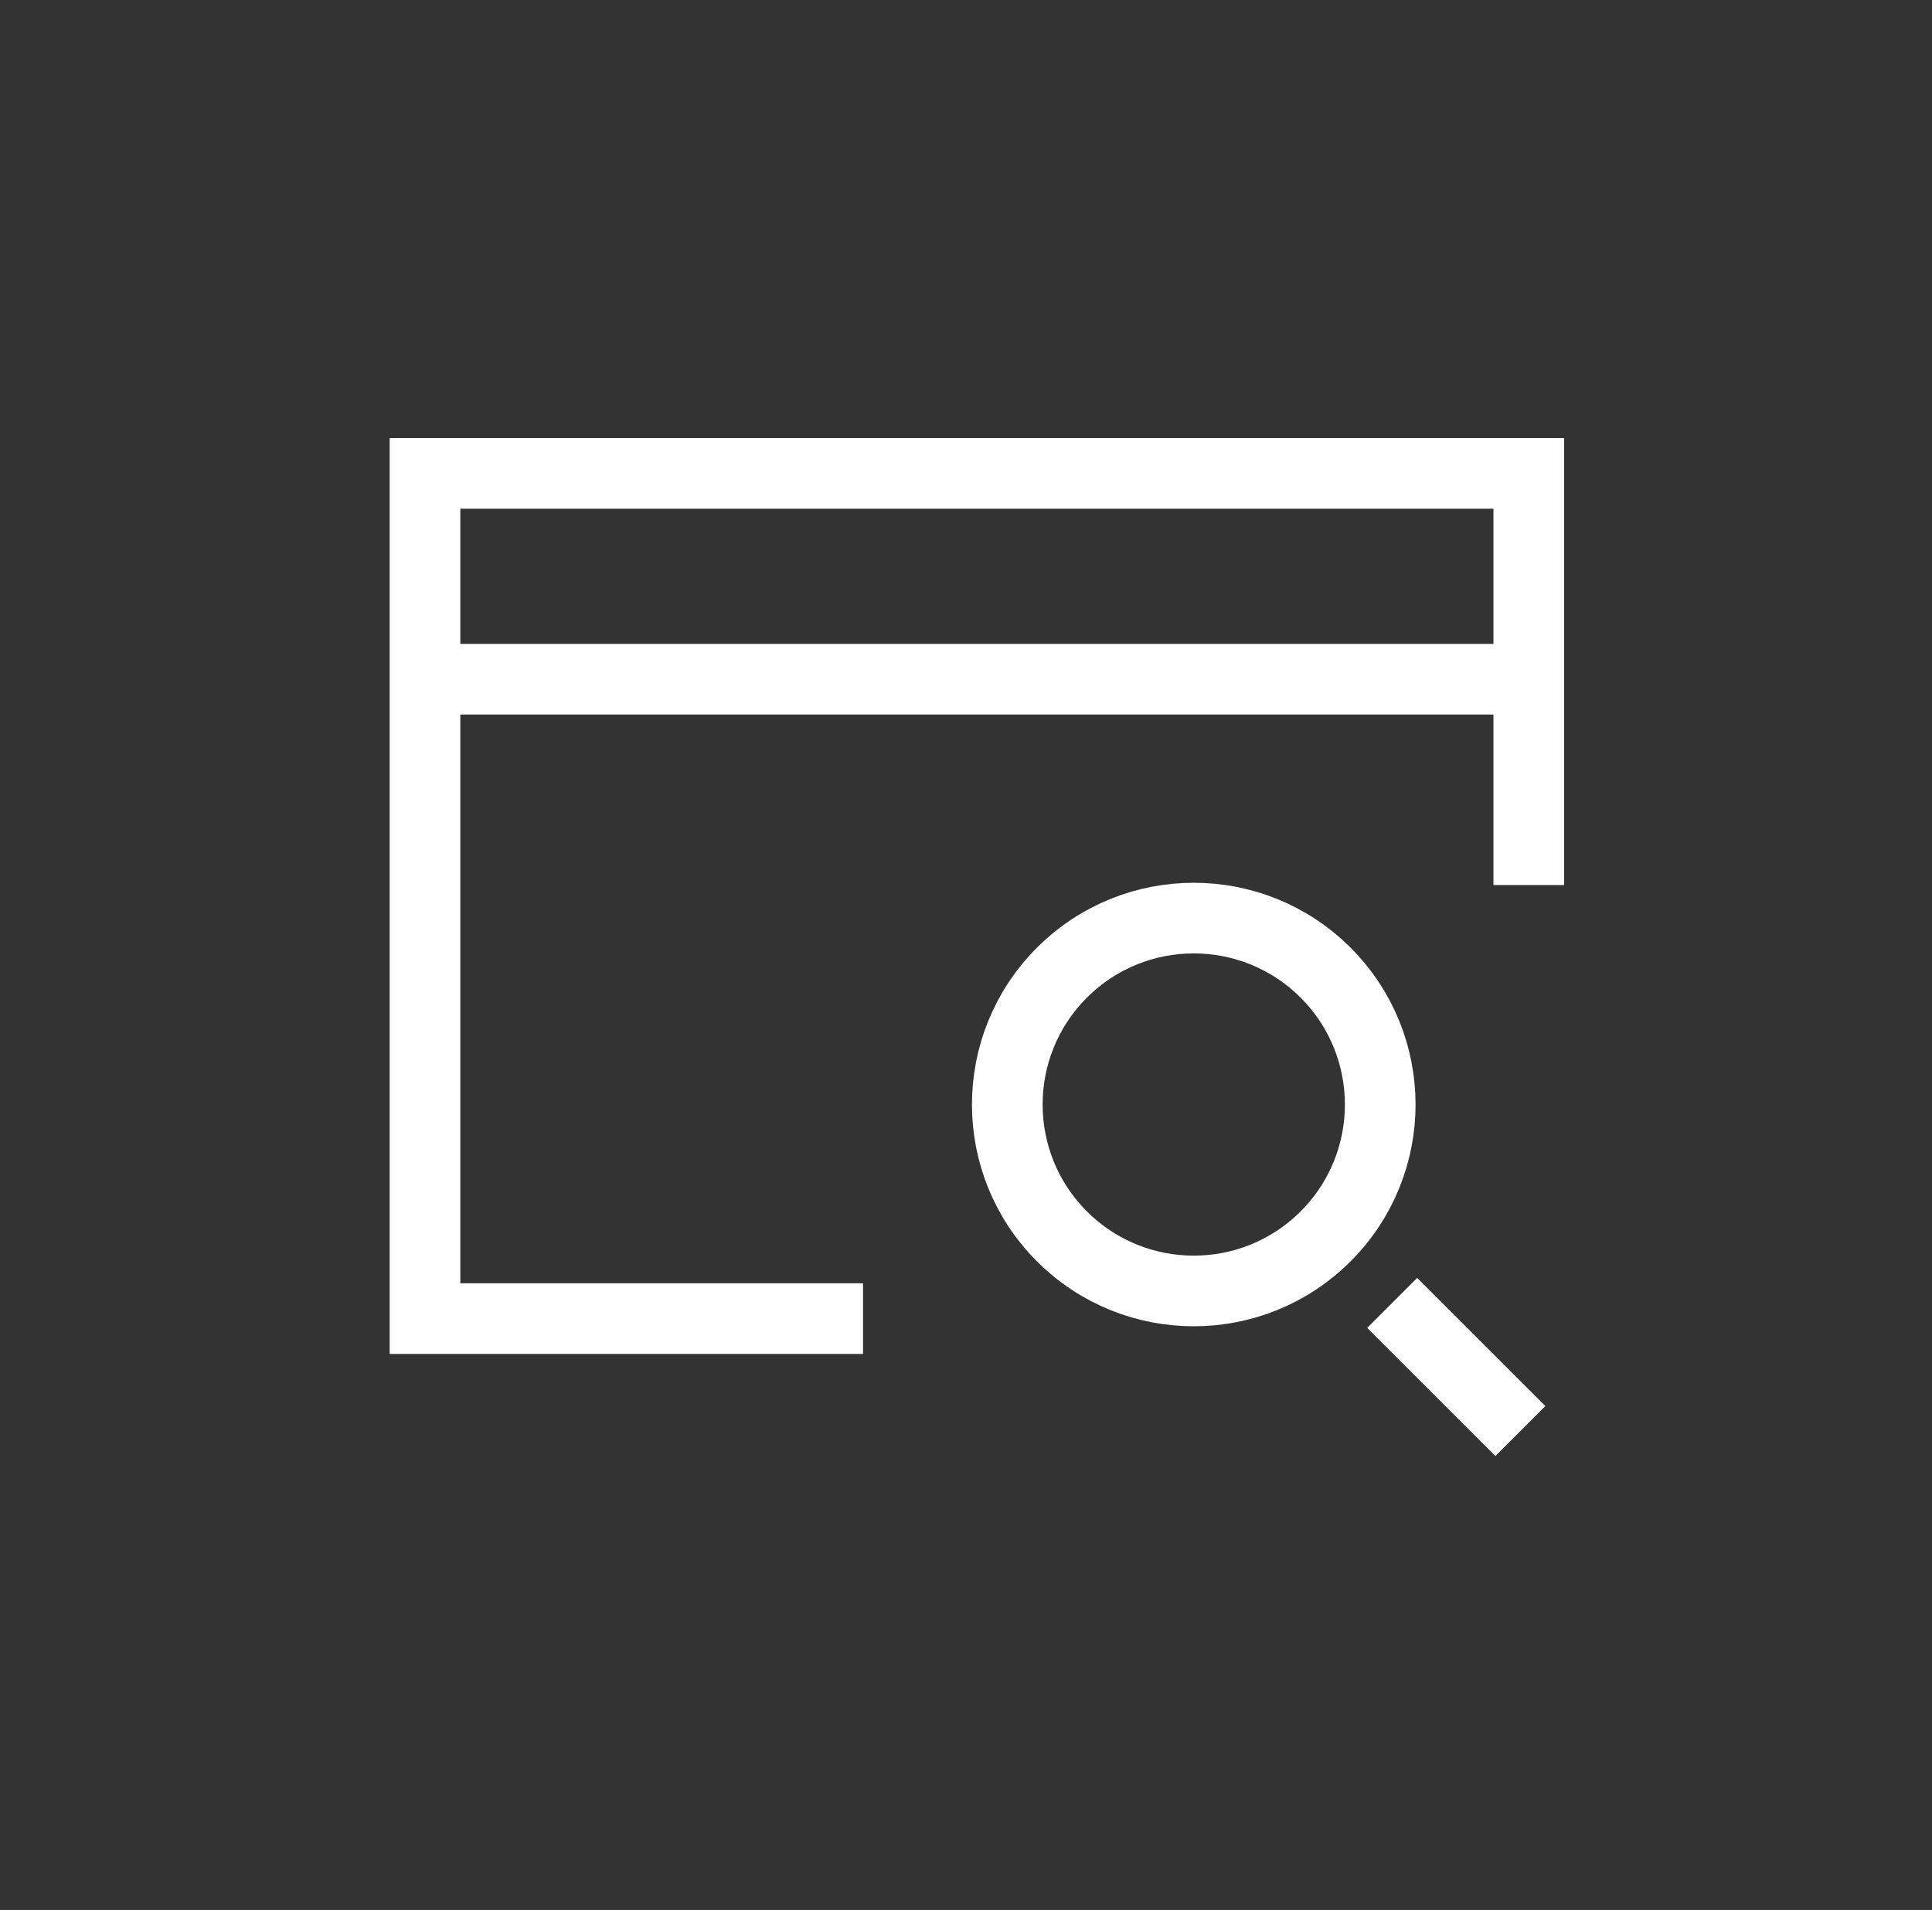 <svg width="89" height="88" viewBox="0 0 89 88" fill="none" xmlns="http://www.w3.org/2000/svg">
<rect x="0" y="0" width="89" height="88" fill="#333333" stroke="none"/>
<path d="M39.756 60.755H19.578V31.295M70.425 40.778V31.295M70.425 31.295V21.812H19.578V31.295M70.425 31.295H19.578" stroke="white" stroke-width="3.255"/>
<circle cx="54.992" cy="50.891" r="8.59" transform="rotate(-45 54.992 50.891)" stroke="white" stroke-width="3.255"/>
<path d="M64.133 60.031L70.038 65.935" stroke="white" stroke-width="3.255"/>
</svg>
